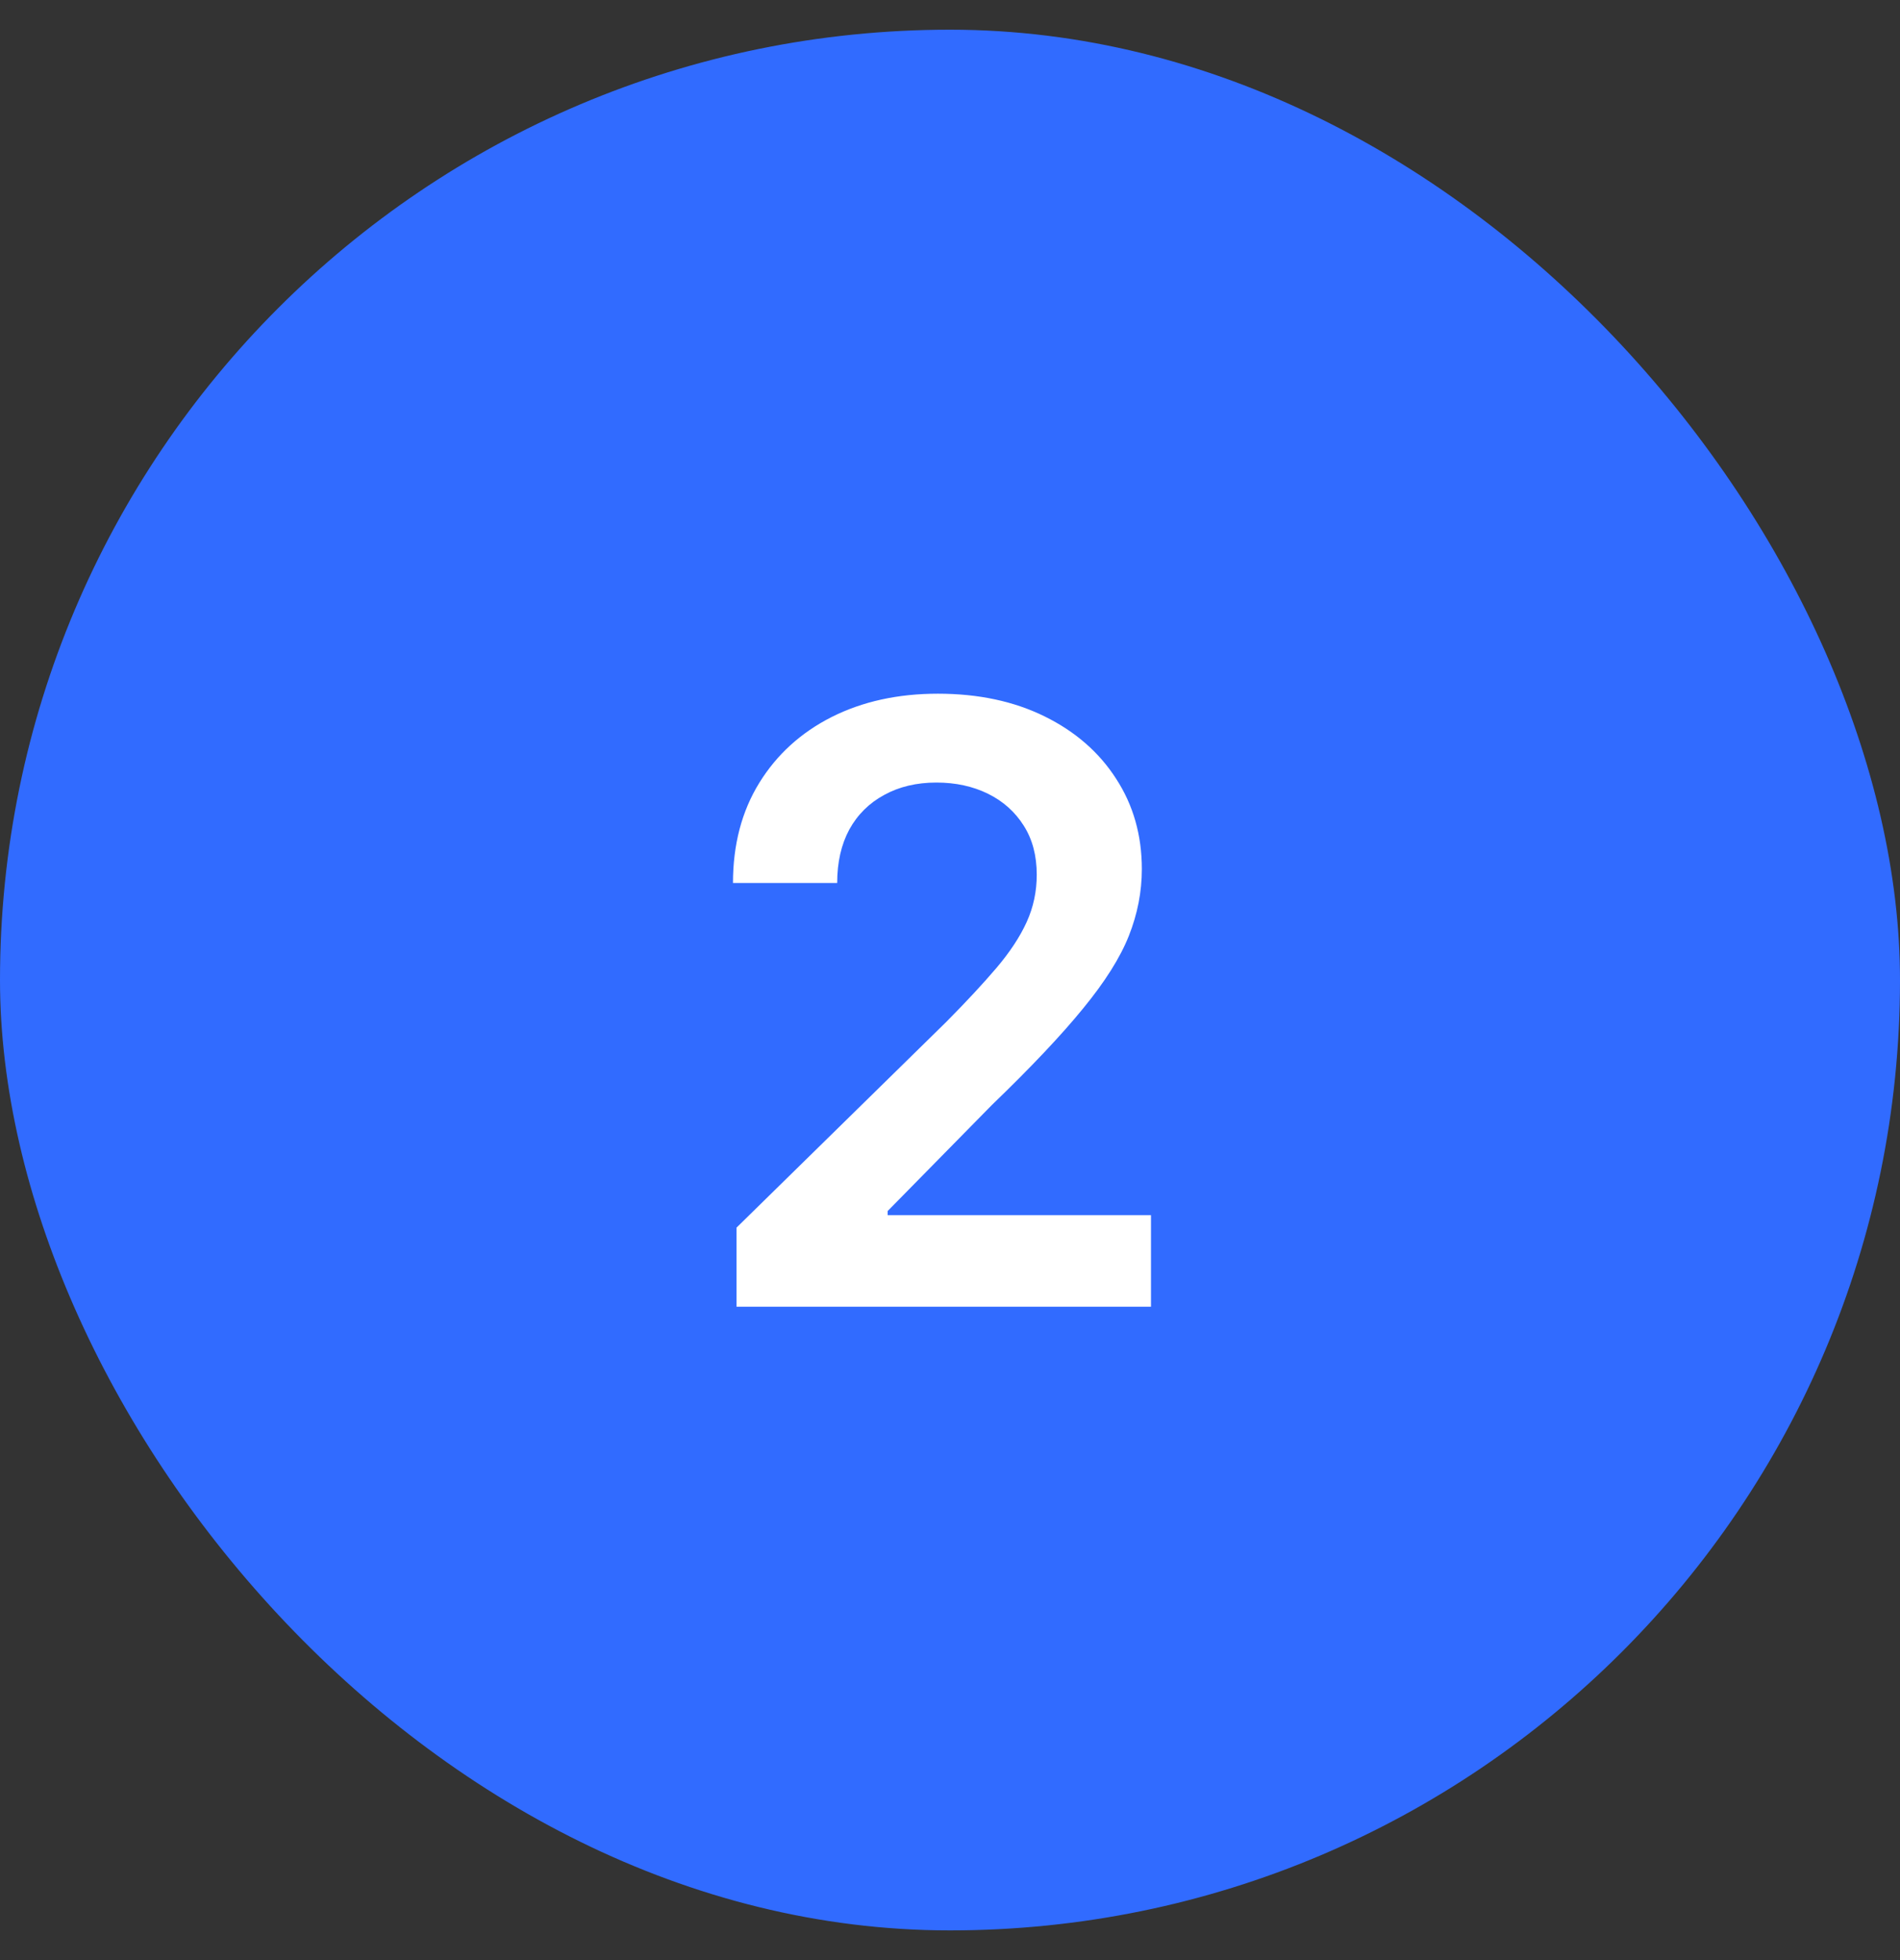 <svg width="32" height="33" viewBox="0 0 32 33" fill="none" xmlns="http://www.w3.org/2000/svg">
<rect x="0" y="0" width="32" height="33" fill="#333333" stroke="none"/>
<rect y="0.5" width="32" height="32" rx="16" fill="#316BFF"/>
<path d="M12.405 22V20.668L15.94 17.202C16.278 16.861 16.559 16.558 16.785 16.293C17.01 16.027 17.179 15.771 17.292 15.522C17.405 15.273 17.461 15.008 17.461 14.727C17.461 14.405 17.388 14.13 17.242 13.901C17.096 13.669 16.896 13.49 16.641 13.364C16.385 13.238 16.095 13.175 15.771 13.175C15.436 13.175 15.143 13.245 14.891 13.384C14.639 13.52 14.443 13.714 14.304 13.966C14.168 14.218 14.1 14.518 14.1 14.866H12.345C12.345 14.22 12.493 13.658 12.788 13.18C13.083 12.703 13.489 12.334 14.006 12.072C14.526 11.81 15.123 11.679 15.796 11.679C16.478 11.679 17.078 11.807 17.595 12.062C18.112 12.317 18.513 12.667 18.798 13.111C19.087 13.555 19.231 14.062 19.231 14.632C19.231 15.013 19.158 15.388 19.012 15.756C18.866 16.124 18.609 16.531 18.241 16.979C17.877 17.426 17.365 17.968 16.705 18.604L14.95 20.389V20.459H19.385V22H12.405Z" fill="white"/>
</svg>
